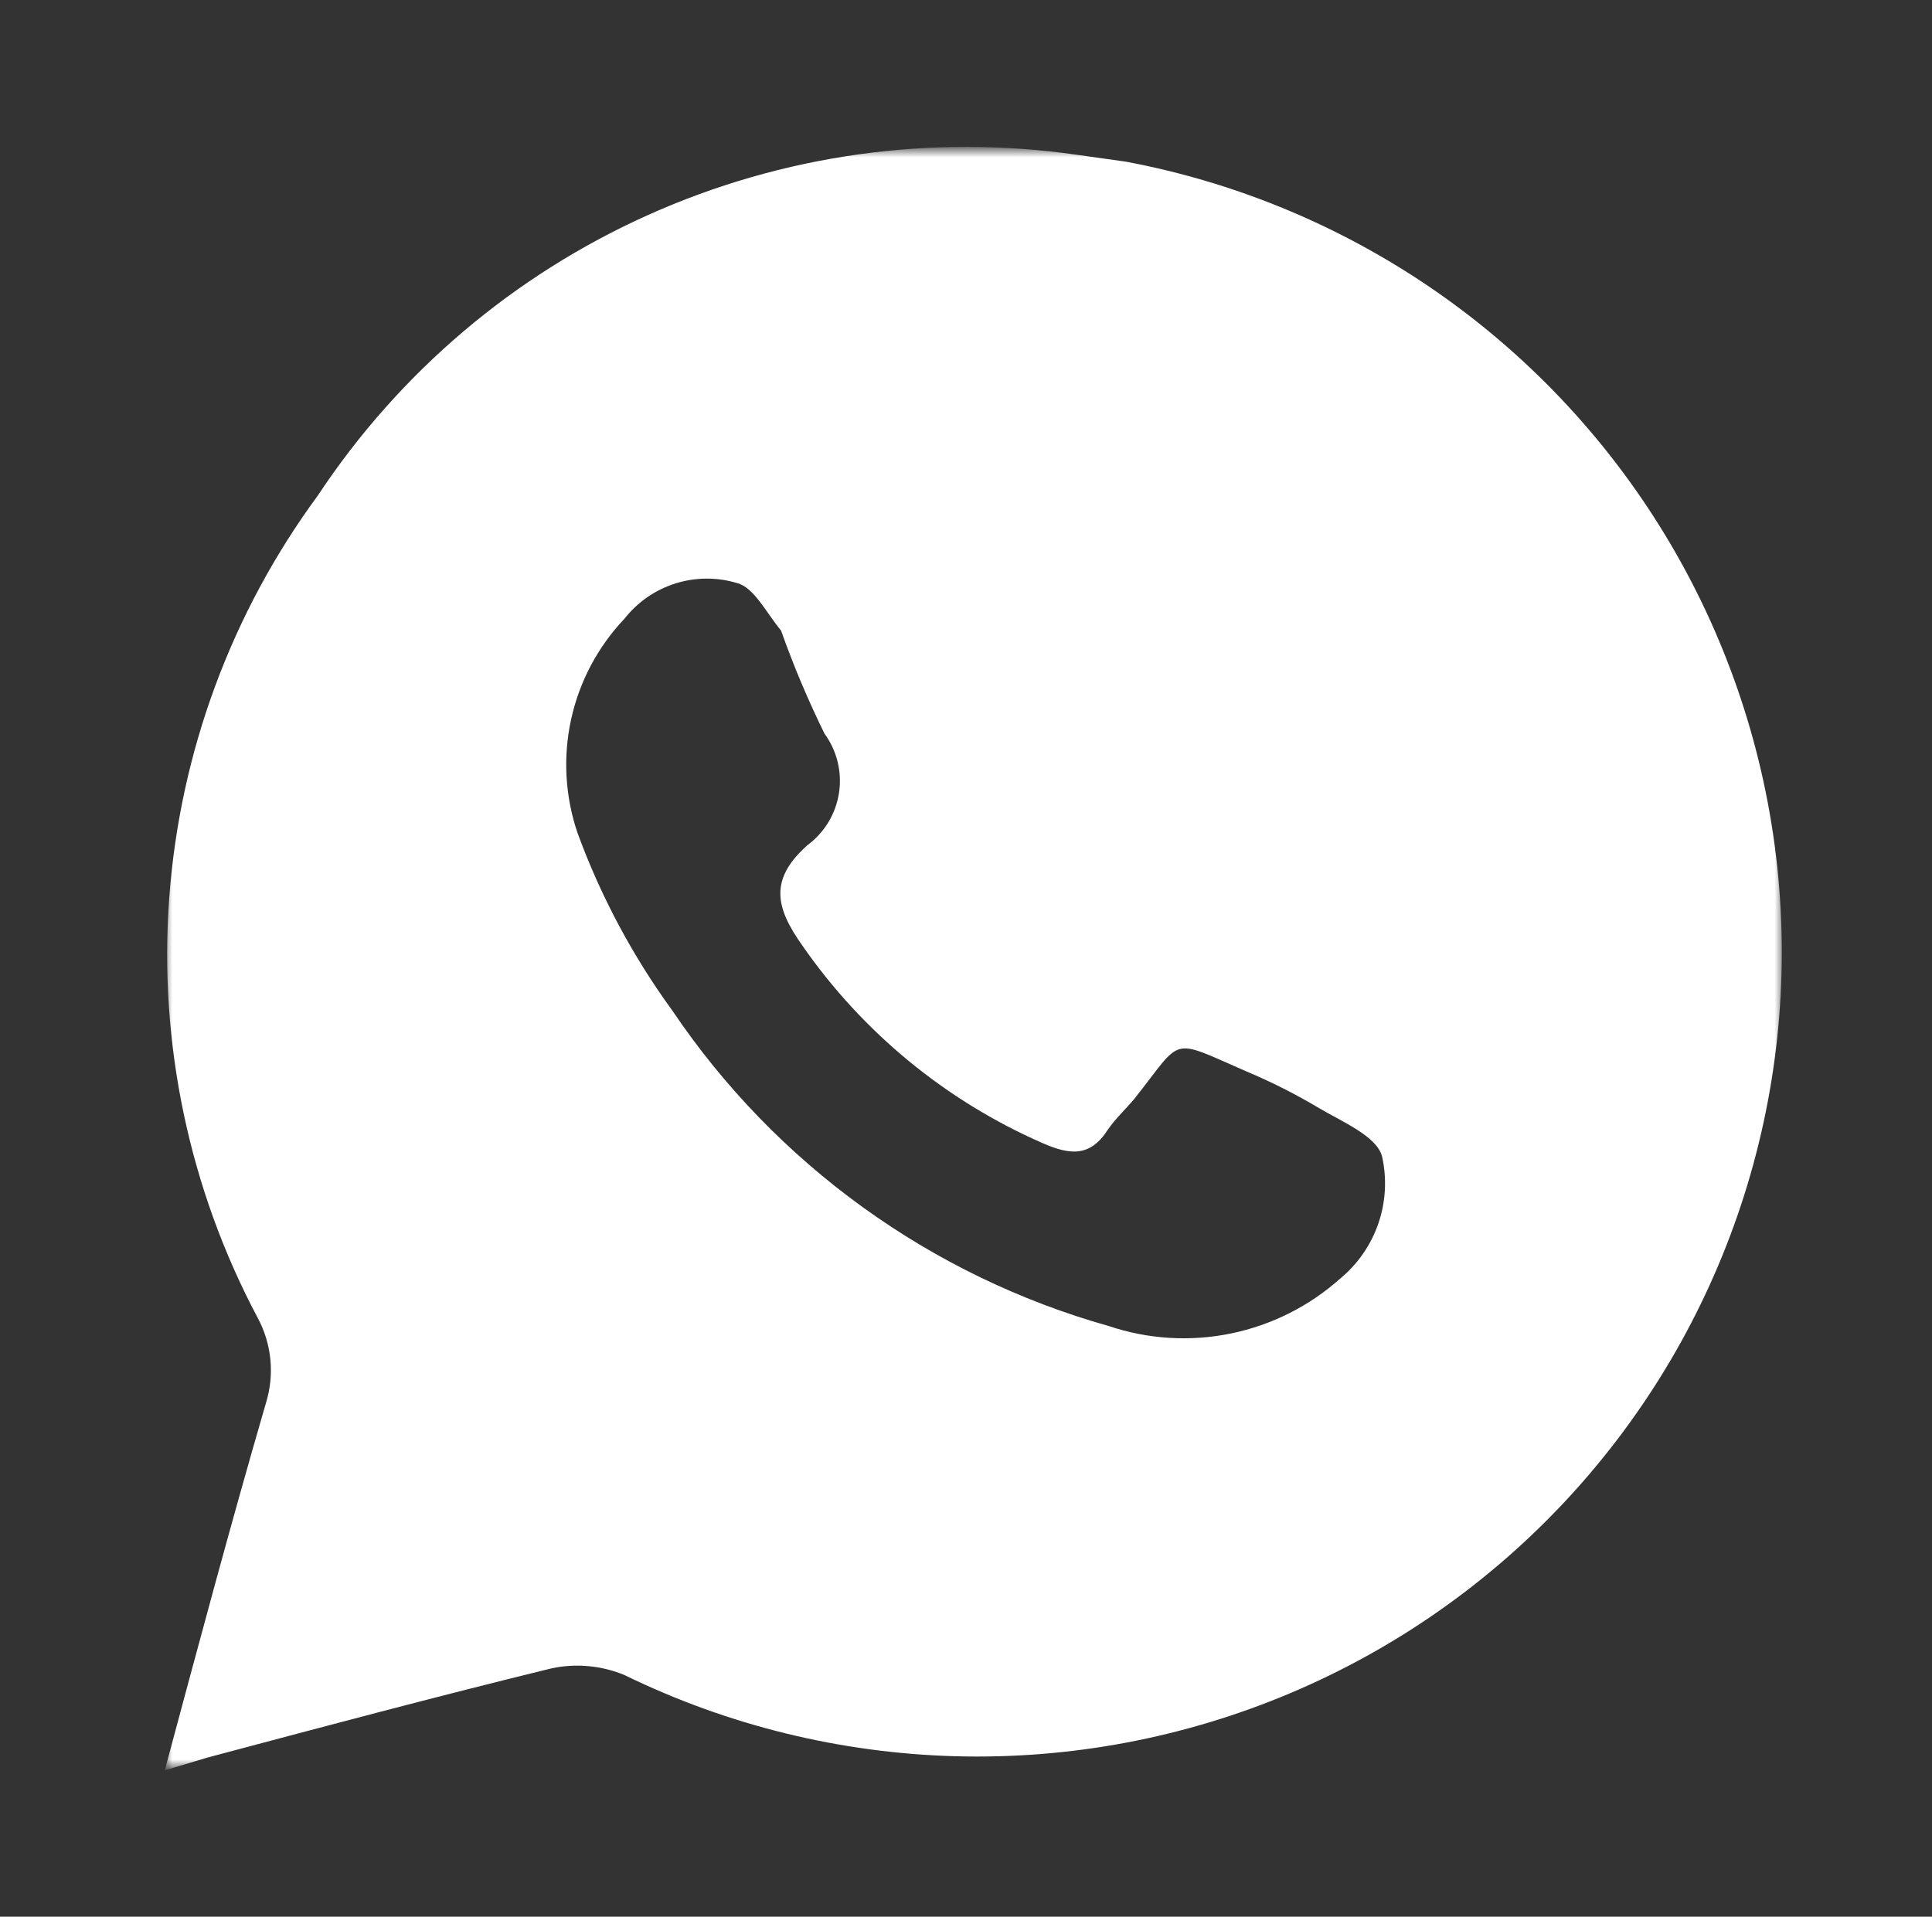 <?xml version="1.0" encoding="UTF-8"?> <svg xmlns="http://www.w3.org/2000/svg" width="129" height="128" viewBox="0 0 129 128" fill="none"><rect x="0" y="0" width="129" height="128" fill="#333333" stroke="none"/><mask id="mask0_491_40010" style="mask-type:luminance" maskUnits="userSpaceOnUse" x="11" y="10" width="108" height="108"><path d="M11 10H119V118H11V10Z" fill="white"></path></mask><g mask="url(#mask0_491_40010)"><path d="M75.175 10.796L71.935 10.341C62.197 8.935 52.261 10.326 43.284 14.352C34.306 18.377 26.659 24.872 21.232 33.078C15.457 40.922 12.015 50.237 11.301 59.951C10.587 69.665 12.63 79.383 17.196 87.987C17.663 88.85 17.954 89.797 18.052 90.772C18.149 91.748 18.051 92.734 17.764 93.672C15.434 101.686 13.274 109.758 11 118.228L13.842 117.375C21.516 115.329 29.189 113.282 36.863 111.406C38.483 111.07 40.166 111.228 41.695 111.861C48.579 115.221 56.103 117.07 63.761 117.283C71.419 117.496 79.034 116.068 86.095 113.096C93.156 110.124 99.499 105.676 104.699 100.05C109.899 94.424 113.836 87.752 116.245 80.48C118.654 73.207 119.48 65.504 118.667 57.886C117.854 50.269 115.42 42.913 111.531 36.313C107.641 29.713 102.384 24.022 96.114 19.621C89.843 15.22 82.704 12.211 75.175 10.796ZM89.499 85.373C87.433 87.222 84.914 88.491 82.198 89.05C79.482 89.61 76.666 89.439 74.038 88.556C62.127 85.202 51.793 77.729 44.878 67.468C42.236 63.838 40.113 59.859 38.568 55.644C37.732 53.199 37.581 50.571 38.132 48.046C38.683 45.521 39.915 43.195 41.695 41.32C42.561 40.215 43.74 39.396 45.078 38.97C46.417 38.544 47.852 38.531 49.198 38.933C50.335 39.217 51.13 40.865 52.154 42.116C52.984 44.464 53.956 46.76 55.053 48.994C55.885 50.134 56.233 51.556 56.02 52.951C55.807 54.346 55.05 55.601 53.916 56.44C51.358 58.714 51.756 60.59 53.575 63.148C57.596 68.941 63.145 73.505 69.604 76.335C71.423 77.131 72.787 77.301 73.981 75.425C74.493 74.686 75.175 74.061 75.743 73.379C79.04 69.23 78.017 69.287 83.246 71.56C84.912 72.259 86.526 73.078 88.078 74.004C89.613 74.914 91.943 75.88 92.284 77.244C92.612 78.724 92.526 80.266 92.035 81.7C91.543 83.134 90.666 84.405 89.499 85.373Z" fill="white"></path></g></svg> 